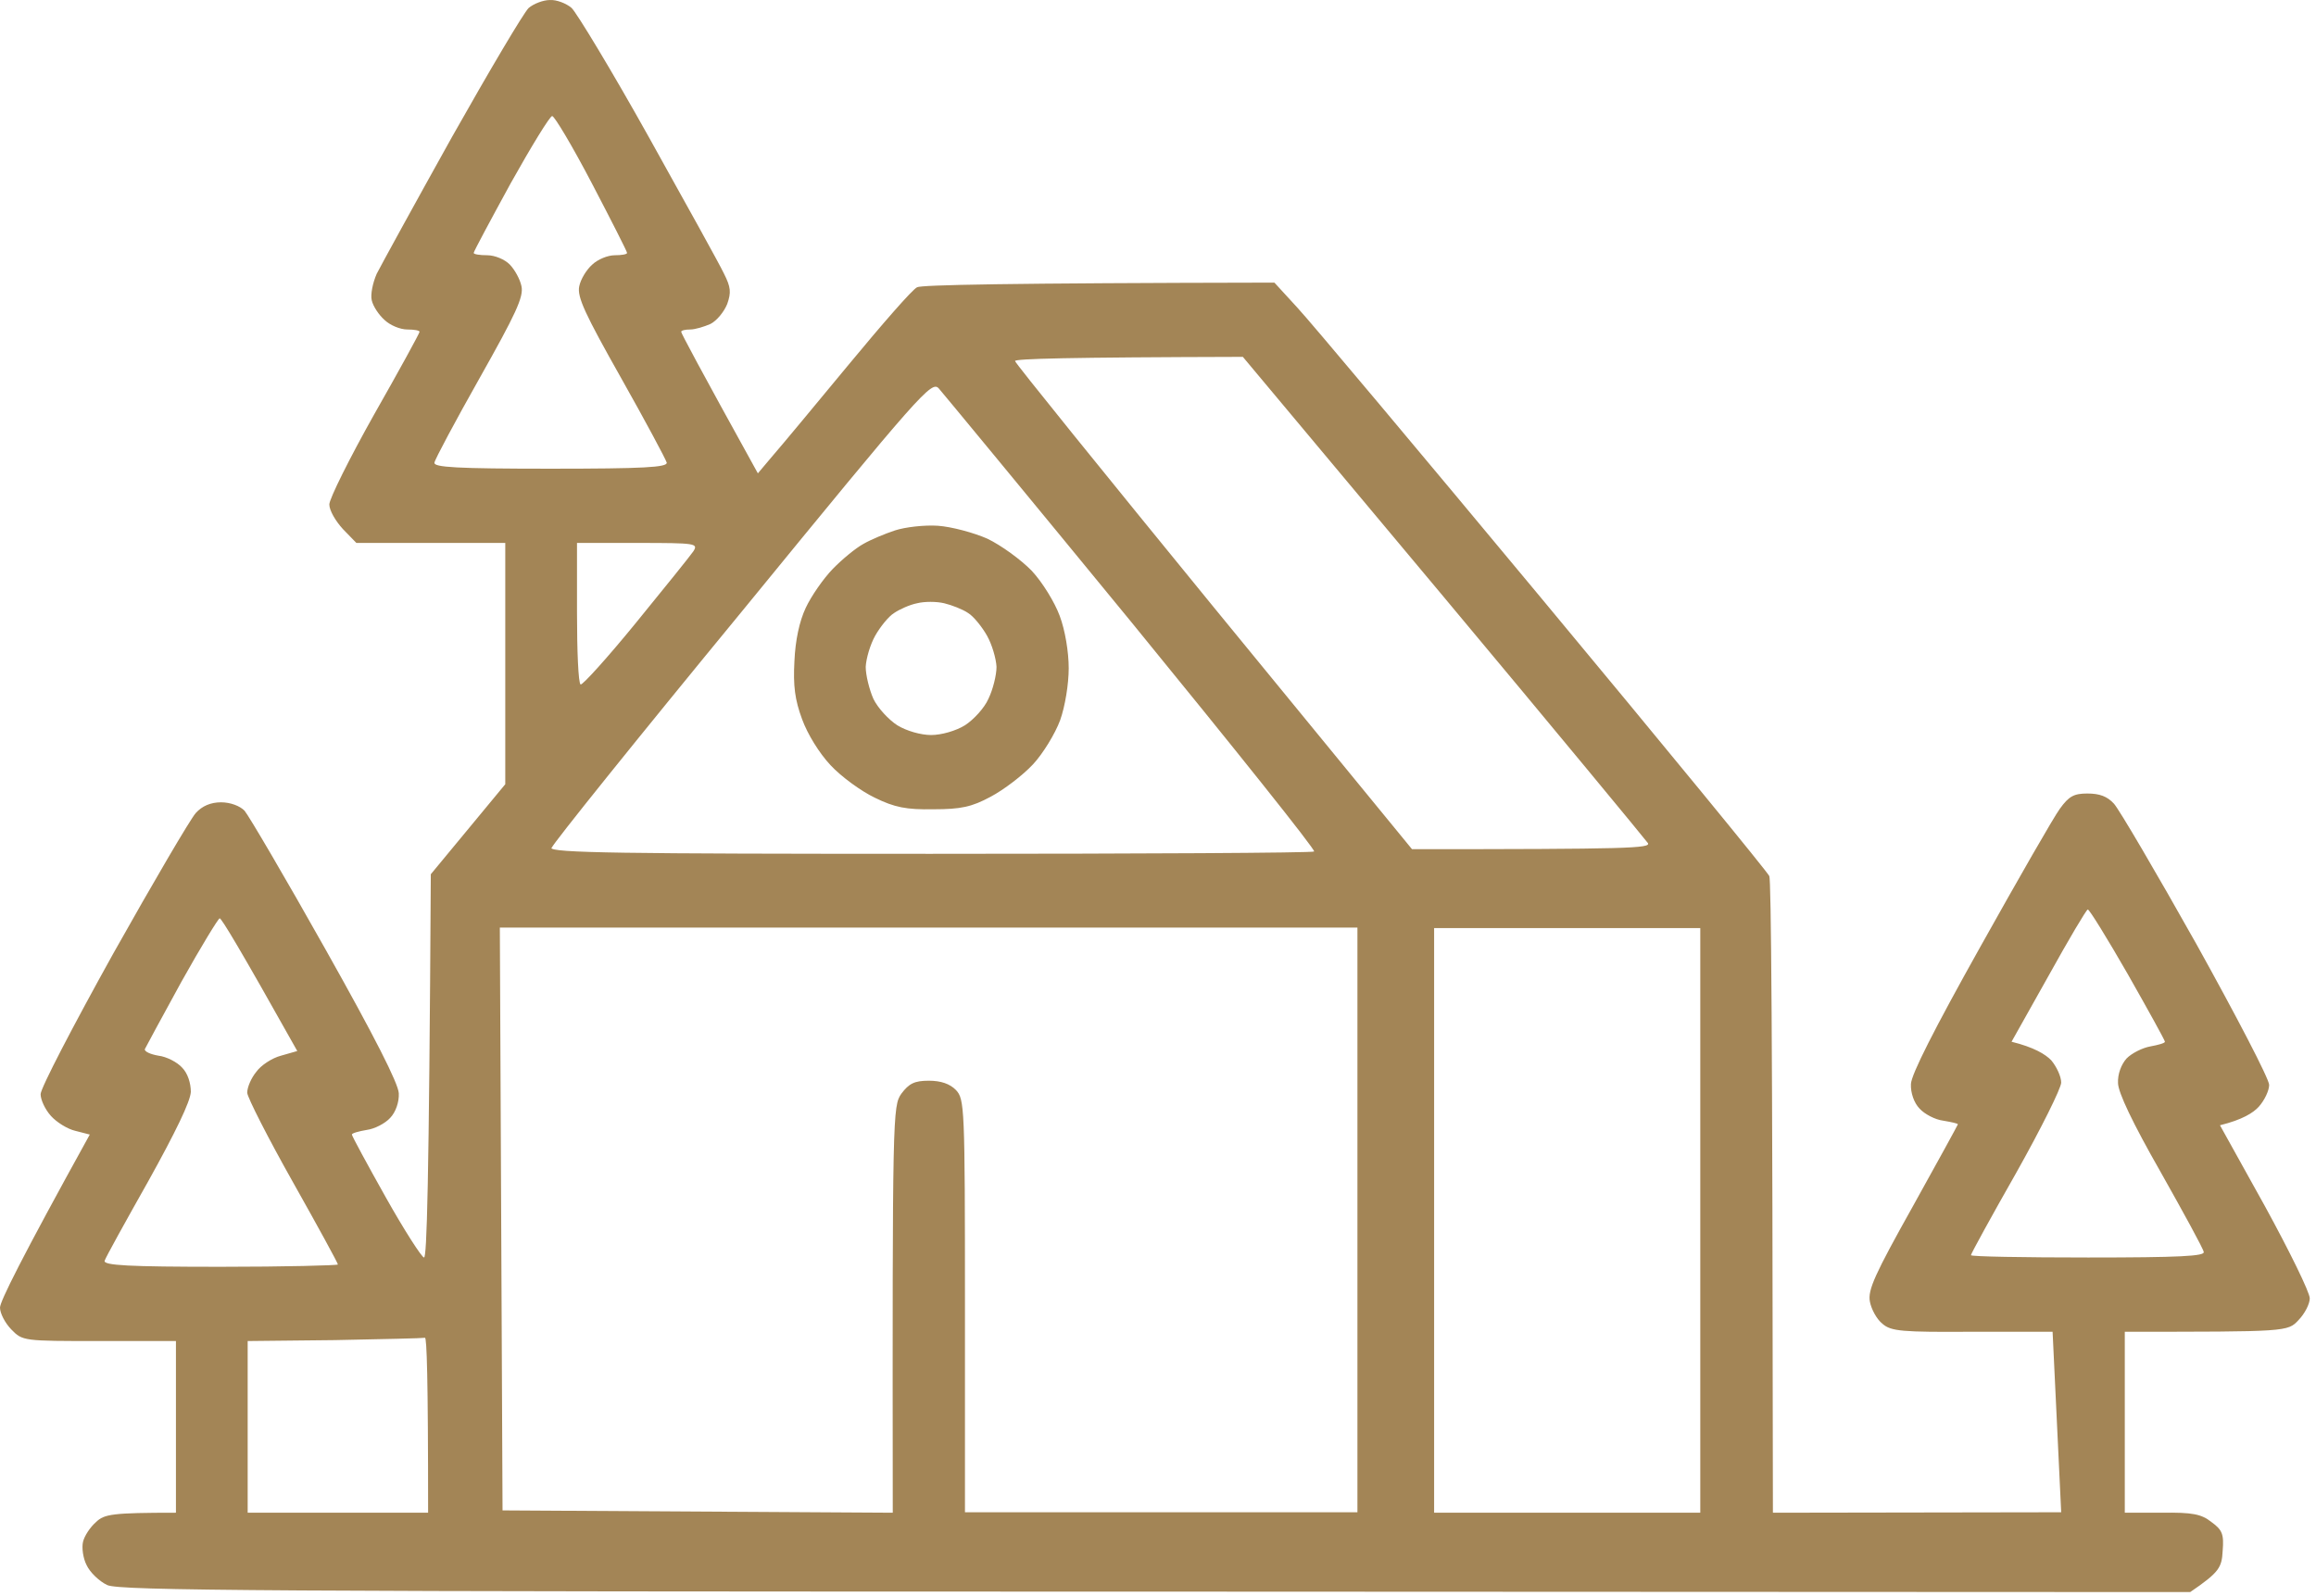 <?xml version="1.0" encoding="UTF-8"?> <svg xmlns="http://www.w3.org/2000/svg" viewBox="0 0 79.784 55" fill="none"> <path fill-rule="evenodd" clip-rule="evenodd" d="M18.944 0.001C19.162 -0.015 19.504 0.113 19.69 0.273C19.861 0.433 21.073 2.431 22.348 4.717C23.622 7.004 24.803 9.13 24.943 9.433C25.176 9.897 25.192 10.073 25.052 10.473C24.943 10.744 24.694 11.048 24.477 11.16C24.259 11.256 23.948 11.352 23.777 11.352C23.606 11.352 23.466 11.384 23.466 11.432C23.466 11.48 24.057 12.599 26.108 16.308L26.621 15.7C26.901 15.381 28.082 13.958 29.232 12.567C30.382 11.176 31.439 9.961 31.594 9.897C31.734 9.817 34.563 9.753 43.902 9.737L44.68 10.585C45.115 11.048 48.922 15.588 53.149 20.672C57.376 25.756 60.889 30.04 60.951 30.184C61.013 30.328 61.06 35.332 61.075 52.118L71.006 52.102L70.71 45.883H67.944C65.52 45.899 65.147 45.867 64.852 45.611C64.649 45.452 64.463 45.1 64.416 44.844C64.339 44.444 64.587 43.901 65.893 41.567C66.747 40.032 67.447 38.753 67.447 38.737C67.447 38.705 67.214 38.657 66.934 38.609C66.67 38.577 66.297 38.385 66.126 38.193C65.939 38.002 65.815 37.65 65.83 37.346C65.846 37.01 66.623 35.476 68.224 32.614C69.529 30.28 70.757 28.138 70.959 27.866C71.27 27.435 71.441 27.339 71.907 27.339C72.327 27.339 72.591 27.435 72.824 27.69C73.01 27.898 74.285 30.072 75.668 32.534C77.035 34.996 78.17 37.17 78.17 37.378C78.17 37.57 78.014 37.906 77.813 38.13C77.626 38.337 77.253 38.577 76.476 38.769L78.03 41.567C78.869 43.101 79.569 44.524 79.569 44.732C79.569 44.924 79.397 45.26 79.18 45.483C78.807 45.883 78.792 45.883 73.197 45.883V52.118H74.471C75.528 52.102 75.839 52.166 76.181 52.438C76.554 52.709 76.616 52.853 76.569 53.429C76.538 54.004 76.46 54.164 75.45 54.852L39.815 54.836C9.06 54.836 4.134 54.804 3.699 54.612C3.419 54.484 3.093 54.164 2.984 53.924C2.859 53.685 2.813 53.317 2.859 53.125C2.906 52.917 3.108 52.613 3.31 52.438C3.59 52.166 3.87 52.118 6.061 52.118V46.203H3.419C0.808 46.203 0.777 46.203 0.389 45.803C0.171 45.579 0 45.244 0 45.052C0 44.844 0.699 43.421 3.093 39.089L2.595 38.961C2.316 38.897 1.943 38.657 1.756 38.449C1.554 38.226 1.399 37.89 1.399 37.698C1.399 37.49 2.533 35.316 3.901 32.854C5.284 30.392 6.558 28.218 6.745 28.01C6.962 27.77 7.258 27.642 7.615 27.642C7.941 27.642 8.268 27.77 8.423 27.93C8.563 28.09 9.822 30.232 11.205 32.694C12.914 35.732 13.722 37.33 13.738 37.666C13.754 37.97 13.629 38.321 13.443 38.513C13.272 38.705 12.899 38.897 12.635 38.929C12.355 38.977 12.122 39.041 12.122 39.089C12.122 39.137 12.65 40.112 13.287 41.247C13.924 42.382 14.531 43.325 14.608 43.325C14.702 43.325 14.779 40.991 14.841 30.12L17.406 27.019V18.706H12.277L11.811 18.226C11.562 17.954 11.345 17.587 11.345 17.379C11.345 17.187 12.044 15.78 12.899 14.261C13.754 12.759 14.453 11.48 14.453 11.432C14.453 11.384 14.266 11.352 14.033 11.352C13.785 11.352 13.443 11.208 13.256 11.032C13.054 10.856 12.852 10.553 12.806 10.345C12.759 10.153 12.837 9.753 12.977 9.433C13.132 9.13 14.297 7.004 15.572 4.717C16.862 2.431 18.043 0.433 18.214 0.273C18.385 0.129 18.711 0.001 18.944 0.001ZM16.318 8.714C16.318 8.762 16.535 8.794 16.784 8.794C17.048 8.794 17.39 8.938 17.561 9.114C17.732 9.29 17.918 9.625 17.965 9.865C18.043 10.233 17.763 10.824 16.52 13.03C15.681 14.517 14.981 15.828 14.966 15.94C14.935 16.1 15.727 16.148 18.96 16.148C22.192 16.148 22.985 16.1 22.969 15.94C22.938 15.828 22.239 14.517 21.4 13.03C20.156 10.824 19.877 10.233 19.954 9.865C20.001 9.625 20.203 9.29 20.405 9.114C20.591 8.938 20.933 8.794 21.182 8.794C21.415 8.794 21.602 8.762 21.602 8.714C21.602 8.666 21.058 7.595 20.389 6.316C19.721 5.037 19.1 3.998 19.022 3.998C18.944 3.998 18.307 5.037 17.592 6.316C16.893 7.595 16.318 8.666 16.318 8.714ZM41.805 20.912L48.642 29.257C56.118 29.257 56.863 29.225 56.77 29.049C56.693 28.937 53.538 25.116 49.73 20.56L42.815 12.295C36.738 12.311 34.967 12.359 34.967 12.439C34.967 12.503 38.044 16.308 41.805 20.912ZM18.991 29.209C18.96 29.385 21.431 29.417 32.061 29.417C39.272 29.417 45.223 29.385 45.27 29.337C45.332 29.289 42.504 25.756 38.992 21.455C35.48 17.171 32.48 13.542 32.34 13.382C32.092 13.11 31.734 13.51 25.565 21.056C21.975 25.42 19.022 29.097 19.006 29.209H18.991ZM19.877 21.104C19.877 22.431 19.923 23.534 20.001 23.582C20.063 23.614 20.918 22.67 21.897 21.471C22.876 20.272 23.777 19.153 23.886 18.994C24.057 18.722 23.979 18.706 21.975 18.706H19.877V21.104ZM69.296 35.891C70.073 36.083 70.462 36.323 70.664 36.531C70.85 36.755 71.006 37.09 71.006 37.298C71.006 37.49 70.306 38.897 69.452 40.416C68.597 41.918 67.897 43.197 67.897 43.245C67.897 43.293 69.716 43.325 71.938 43.325C75.093 43.325 75.963 43.277 75.916 43.133C75.901 43.021 75.217 41.774 74.425 40.368C73.476 38.705 72.964 37.634 72.964 37.314C72.948 37.01 73.073 36.675 73.259 36.467C73.43 36.291 73.803 36.099 74.083 36.051C74.347 36.003 74.58 35.939 74.58 35.891C74.58 35.844 74.005 34.804 73.306 33.573C72.591 32.326 71.969 31.319 71.922 31.335C71.876 31.335 71.27 32.358 70.57 33.621L69.296 35.891ZM4.989 36.147C4.973 36.227 5.175 36.323 5.455 36.371C5.735 36.403 6.108 36.595 6.278 36.787C6.465 36.978 6.574 37.314 6.574 37.618C6.558 37.954 6.045 39.009 5.113 40.687C4.32 42.094 3.637 43.325 3.605 43.437C3.559 43.597 4.429 43.645 7.599 43.645C9.822 43.645 11.64 43.597 11.64 43.565C11.64 43.517 10.941 42.238 10.086 40.719C9.231 39.201 8.532 37.826 8.516 37.65C8.516 37.458 8.656 37.138 8.827 36.931C8.983 36.707 9.371 36.451 9.682 36.371L10.241 36.211C8.252 32.662 7.631 31.639 7.568 31.639C7.522 31.639 6.916 32.63 6.247 33.829C5.579 35.044 5.02 36.083 4.989 36.147ZM17.312 52.038L30.755 52.118C30.74 38.321 30.755 38.114 31.05 37.682C31.315 37.33 31.501 37.234 31.998 37.234C32.413 37.234 32.723 37.341 32.931 37.554C33.226 37.874 33.242 38.098 33.242 44.988V52.102H46.762V31.959H17.219L17.312 52.038ZM49.404 52.118H58.573V31.975H49.404V52.118ZM8.532 46.203V52.118H14.748C14.748 47.418 14.702 46.075 14.639 46.091C14.577 46.107 13.179 46.139 11.531 46.171L8.532 46.203ZM32.309 18.114C32.775 18.146 33.552 18.354 34.019 18.562C34.485 18.786 35.169 19.281 35.542 19.665C35.915 20.065 36.334 20.752 36.505 21.216C36.692 21.711 36.816 22.463 36.816 23.022C36.816 23.566 36.692 24.333 36.521 24.813C36.35 25.276 35.93 25.964 35.588 26.332C35.231 26.715 34.578 27.211 34.127 27.45C33.475 27.802 33.102 27.882 32.154 27.882C31.221 27.898 30.817 27.818 30.133 27.482C29.667 27.259 28.983 26.763 28.611 26.363C28.222 25.948 27.818 25.292 27.632 24.781C27.383 24.109 27.321 23.63 27.367 22.782C27.398 22.063 27.538 21.407 27.756 20.944C27.942 20.544 28.362 19.937 28.688 19.601C29.015 19.265 29.481 18.882 29.745 18.738C29.994 18.594 30.491 18.386 30.833 18.274C31.175 18.162 31.843 18.082 32.309 18.114ZM30.802 21.12C30.615 21.232 30.32 21.599 30.149 21.903C29.978 22.207 29.838 22.686 29.823 22.974C29.823 23.262 29.947 23.758 30.087 24.077C30.242 24.397 30.615 24.797 30.911 24.988C31.221 25.18 31.719 25.324 32.076 25.324C32.434 25.324 32.931 25.18 33.242 24.988C33.537 24.797 33.91 24.397 34.05 24.077C34.205 23.758 34.329 23.262 34.329 22.974C34.314 22.686 34.174 22.207 34.003 21.903C33.832 21.599 33.537 21.232 33.35 21.12C33.164 20.992 32.791 20.848 32.527 20.784C32.262 20.72 31.843 20.72 31.594 20.784C31.346 20.832 30.988 20.992 30.802 21.12Z" fill="#A38556"></path> </svg> 
